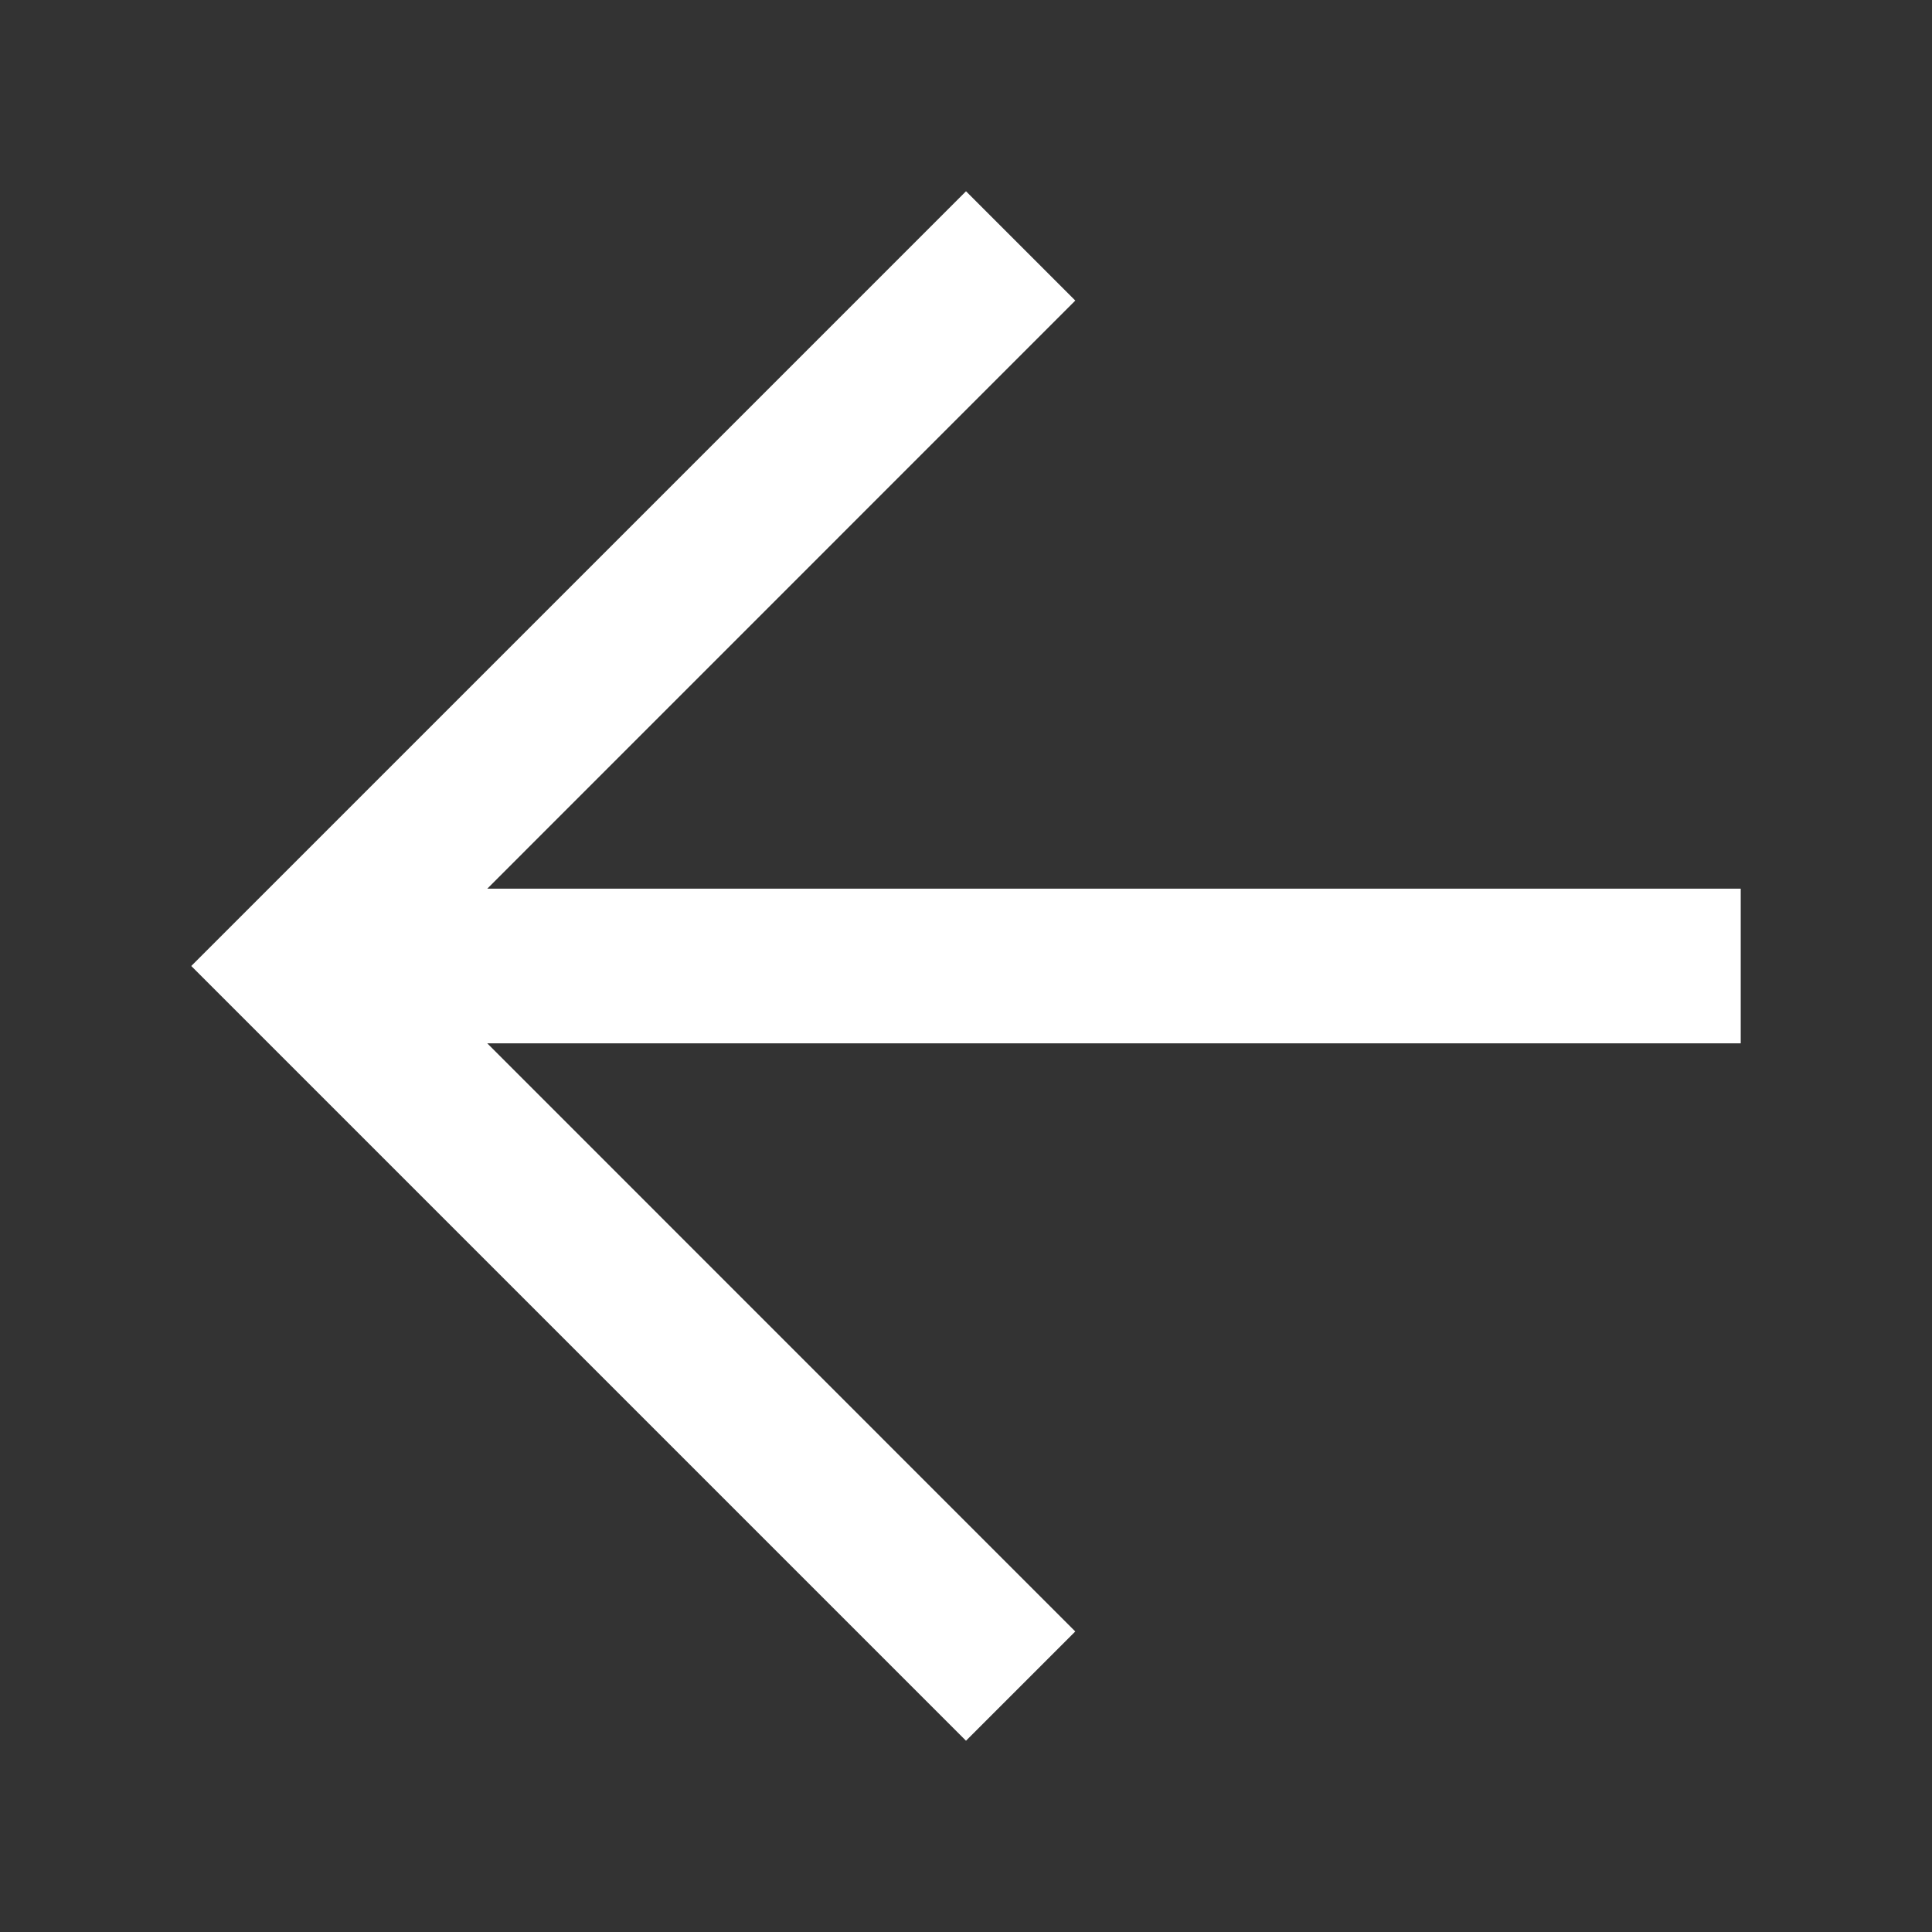 <svg xmlns="http://www.w3.org/2000/svg" width="100" height="100" viewBox="0 0 100 100"><rect x="0" y="0" width="100" height="100" fill="#333333" stroke="none"/><path d="M50.001 9.9L9.9 50 50 90.1l5.656-5.655-30.435-30.442H90.1v-8.006H25.222l30.435-30.44z" fill="#fff"/></svg>